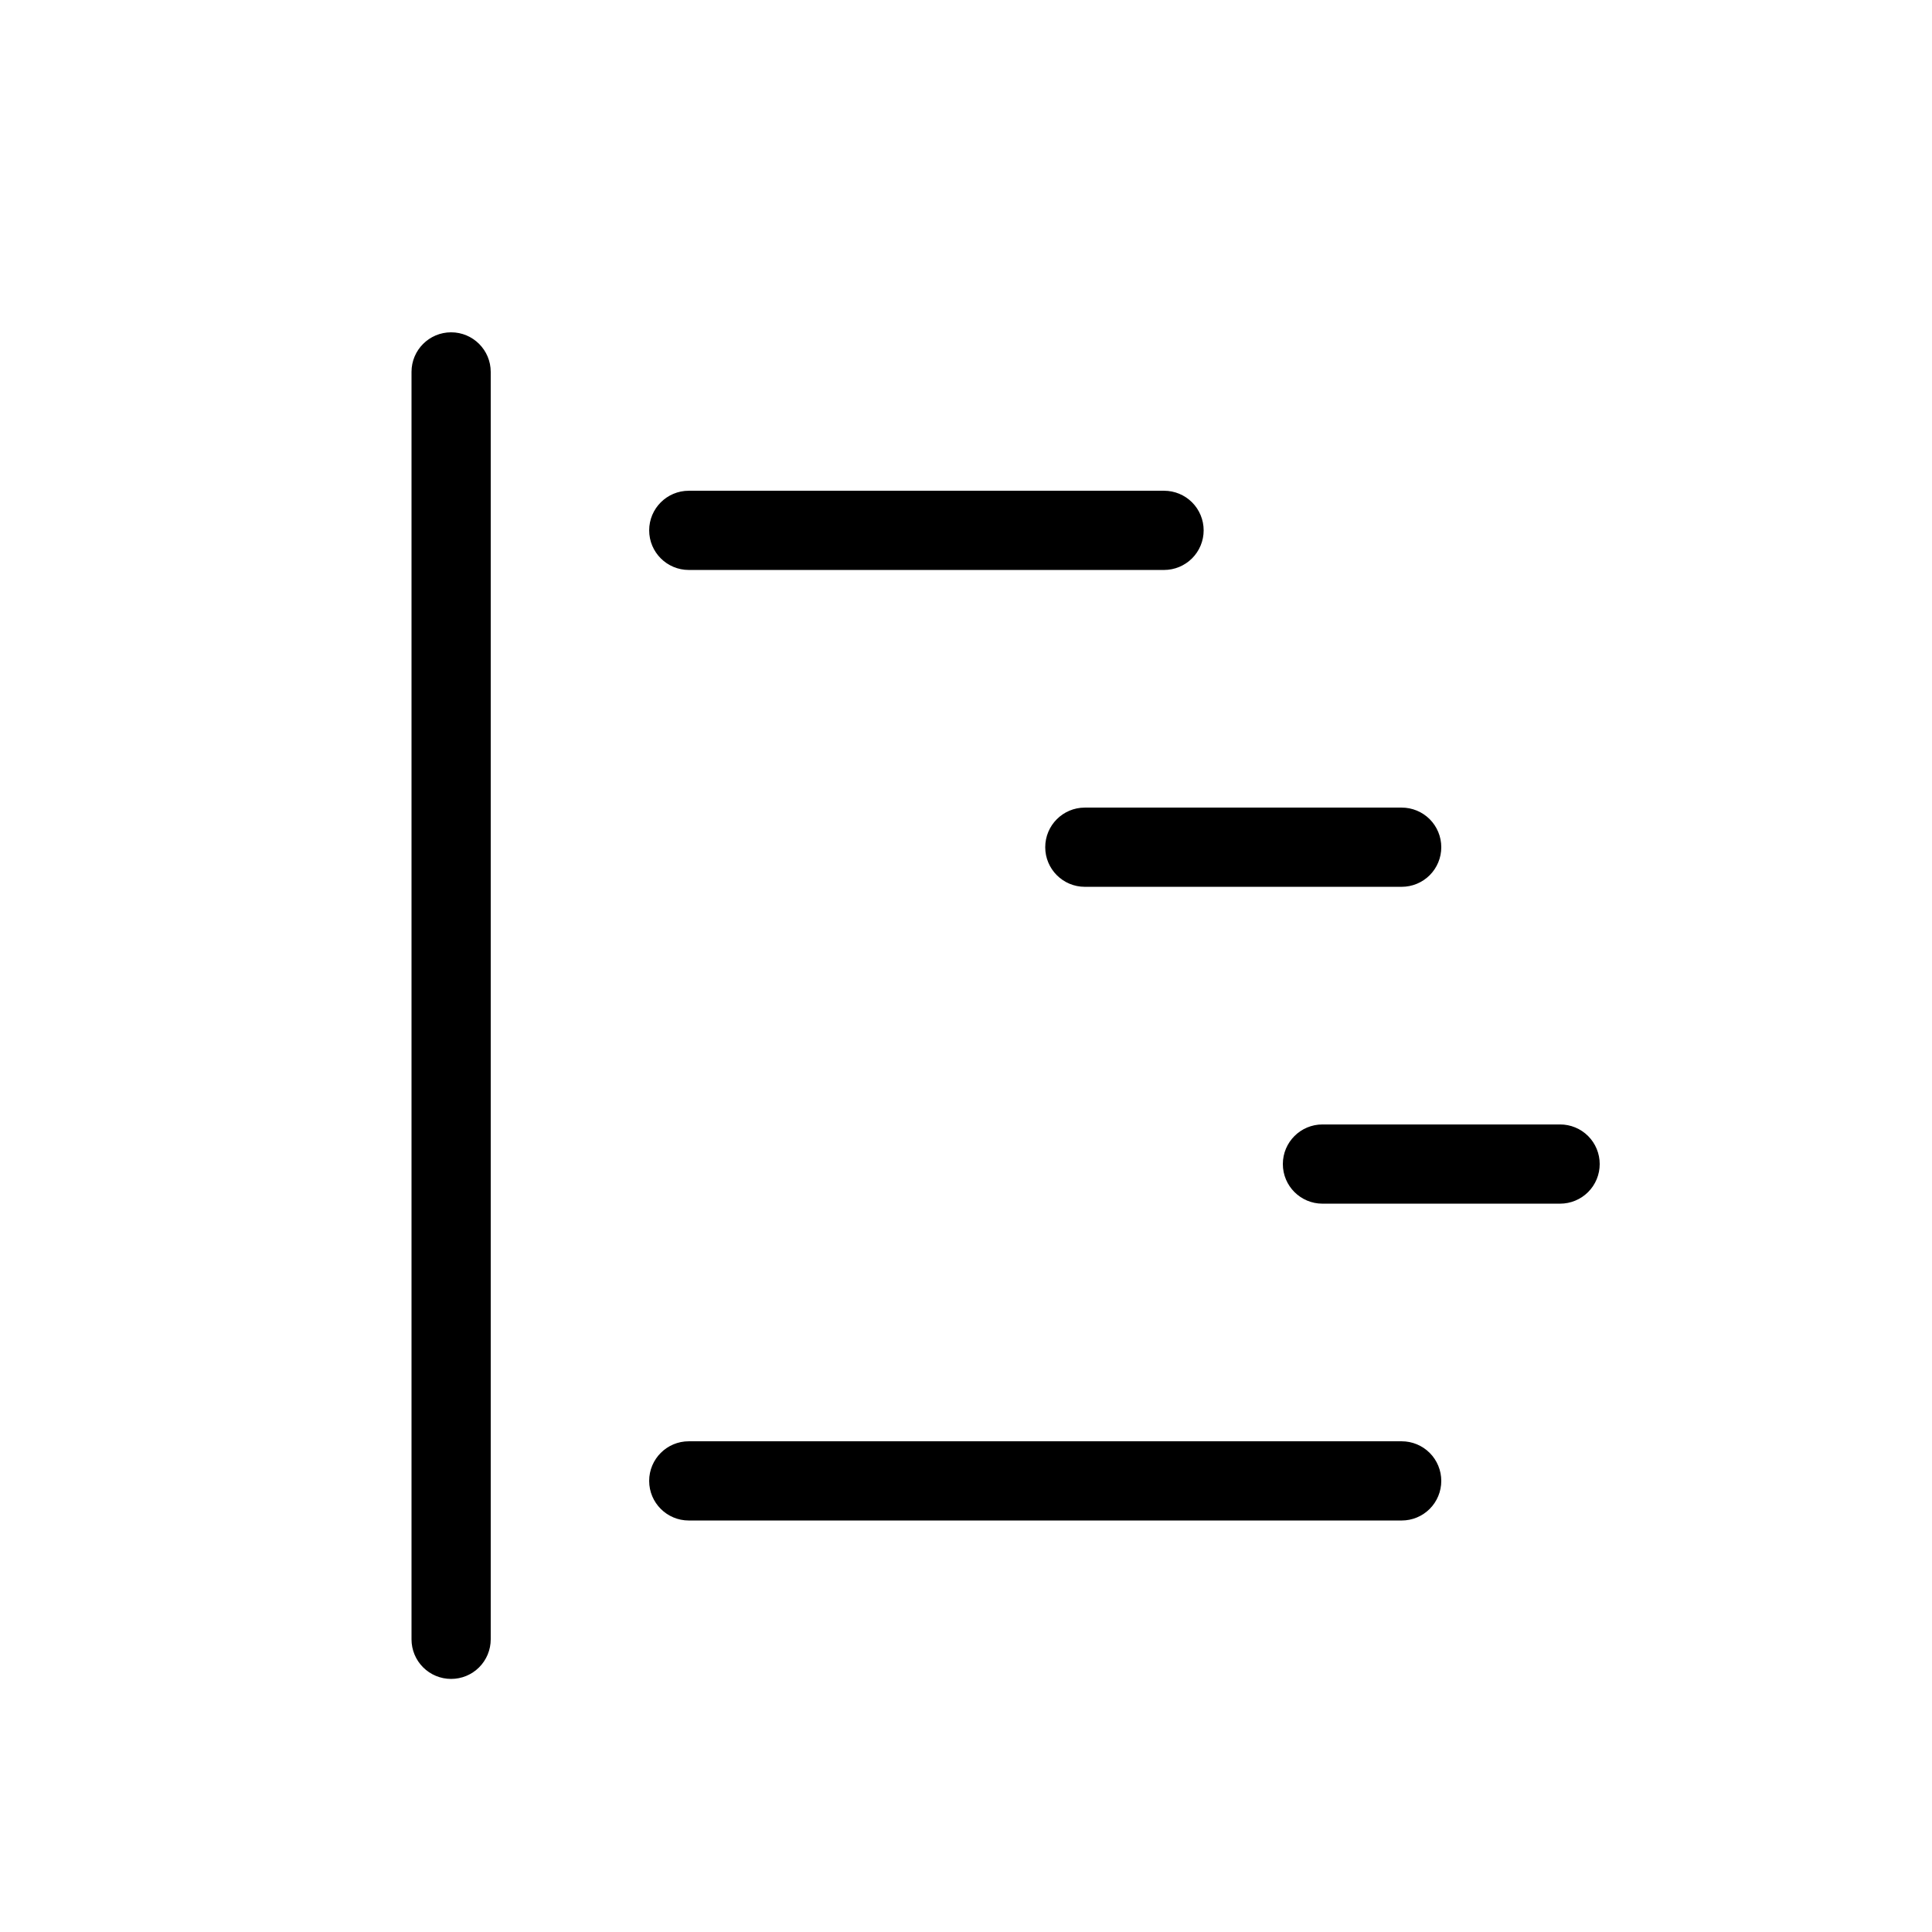 <?xml version="1.0" encoding="UTF-8"?>
<!-- Uploaded to: SVG Repo, www.svgrepo.com, Generator: SVG Repo Mixer Tools -->
<svg fill="#000000" width="800px" height="800px" version="1.1" viewBox="144 144 512 512" xmlns="http://www.w3.org/2000/svg">
 <path d="m263.55 588.93c-2.785 0.004-5.457-1.102-7.426-3.07s-3.074-4.641-3.07-7.426v-335.87c0-5.797 4.699-10.496 10.496-10.496s10.496 4.699 10.496 10.496v335.87c0 2.785-1.105 5.457-3.074 7.426s-4.637 3.074-7.422 3.07zm199.43-304.38c0-2.785-1.105-5.457-3.074-7.426s-4.641-3.074-7.422-3.07h-125.95c-5.797 0-10.496 4.699-10.496 10.496s4.699 10.496 10.496 10.496h125.95c2.781 0 5.453-1.105 7.422-3.074s3.074-4.637 3.074-7.422zm62.977 83.969h-0.004c0.004-2.785-1.102-5.457-3.07-7.426s-4.641-3.074-7.426-3.07h-83.969 0.004c-5.797 0-10.496 4.699-10.496 10.496s4.699 10.496 10.496 10.496h83.969-0.004c2.785 0 5.457-1.105 7.426-3.074s3.074-4.641 3.07-7.422zm41.984 83.969h-0.004c0.004-2.785-1.102-5.457-3.07-7.426s-4.641-3.074-7.426-3.07h-62.977c-5.797 0-10.496 4.699-10.496 10.496s4.699 10.496 10.496 10.496h62.977c2.785 0 5.457-1.105 7.426-3.074s3.074-4.641 3.07-7.422zm-41.984 83.969-0.004-0.004c0.004-2.781-1.102-5.453-3.07-7.422s-4.641-3.074-7.426-3.074h-188.93 0.004c-5.797 0-10.496 4.699-10.496 10.496 0 5.797 4.699 10.496 10.496 10.496h188.93-0.004c2.785 0.004 5.457-1.102 7.426-3.07s3.074-4.641 3.07-7.426z"/>
</svg>